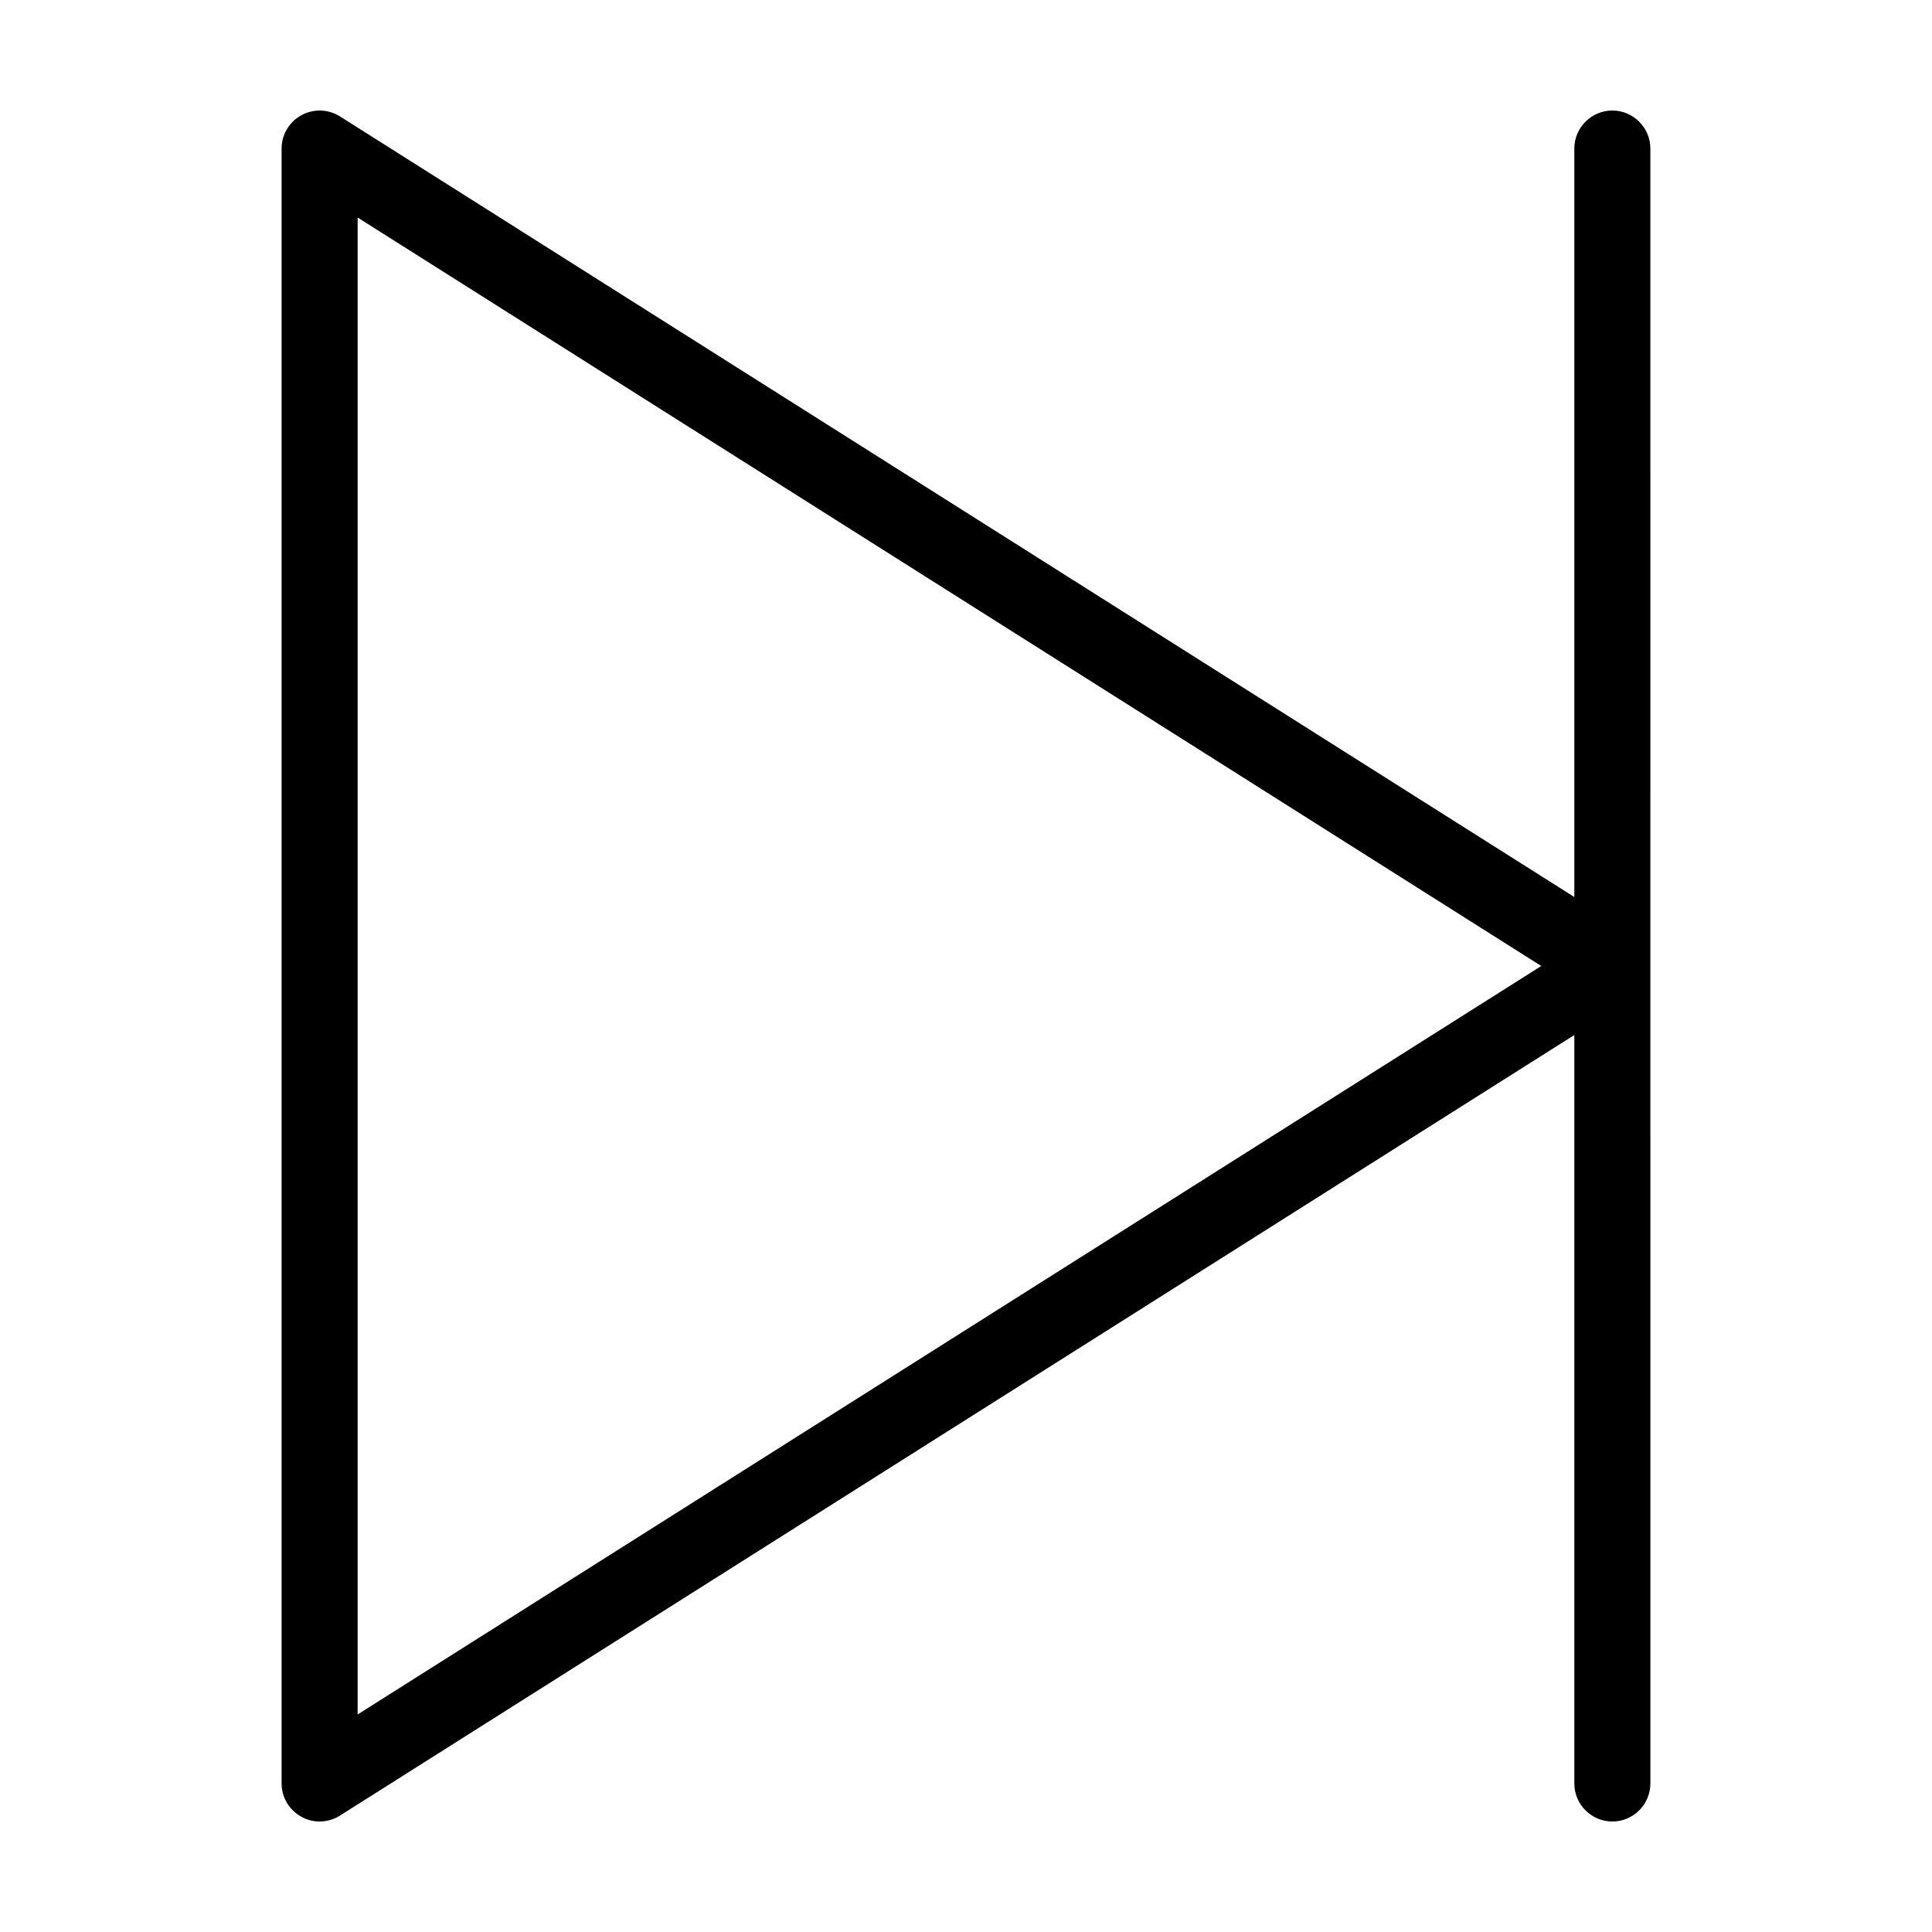 <?xml version="1.0" encoding="UTF-8"?>
<!-- Uploaded to: ICON Repo, www.svgrepo.com, Generator: ICON Repo Mixer Tools -->
<svg fill="#000000" width="800px" height="800px" version="1.1" viewBox="144 144 512 512" xmlns="http://www.w3.org/2000/svg">
 <path d="m571.29 173.29c-5.543 0-10.078 4.535-10.078 10.078v198.35l-327.12-206.87c-3.125-1.965-7.055-2.066-10.227-0.301-3.227 1.762-5.238 5.137-5.238 8.812v433.28c0 3.68 2.016 7.055 5.238 8.816 1.512 0.855 3.172 1.258 4.836 1.258 1.863 0 3.727-0.504 5.391-1.562l327.12-206.86v198.35c0 5.543 4.535 10.078 10.078 10.078s10.078-4.535 10.078-10.078l-0.004-433.28c0-5.539-4.535-10.074-10.078-10.074zm-332.51 425.06v-396.7l313.67 198.35z"/>
</svg>
